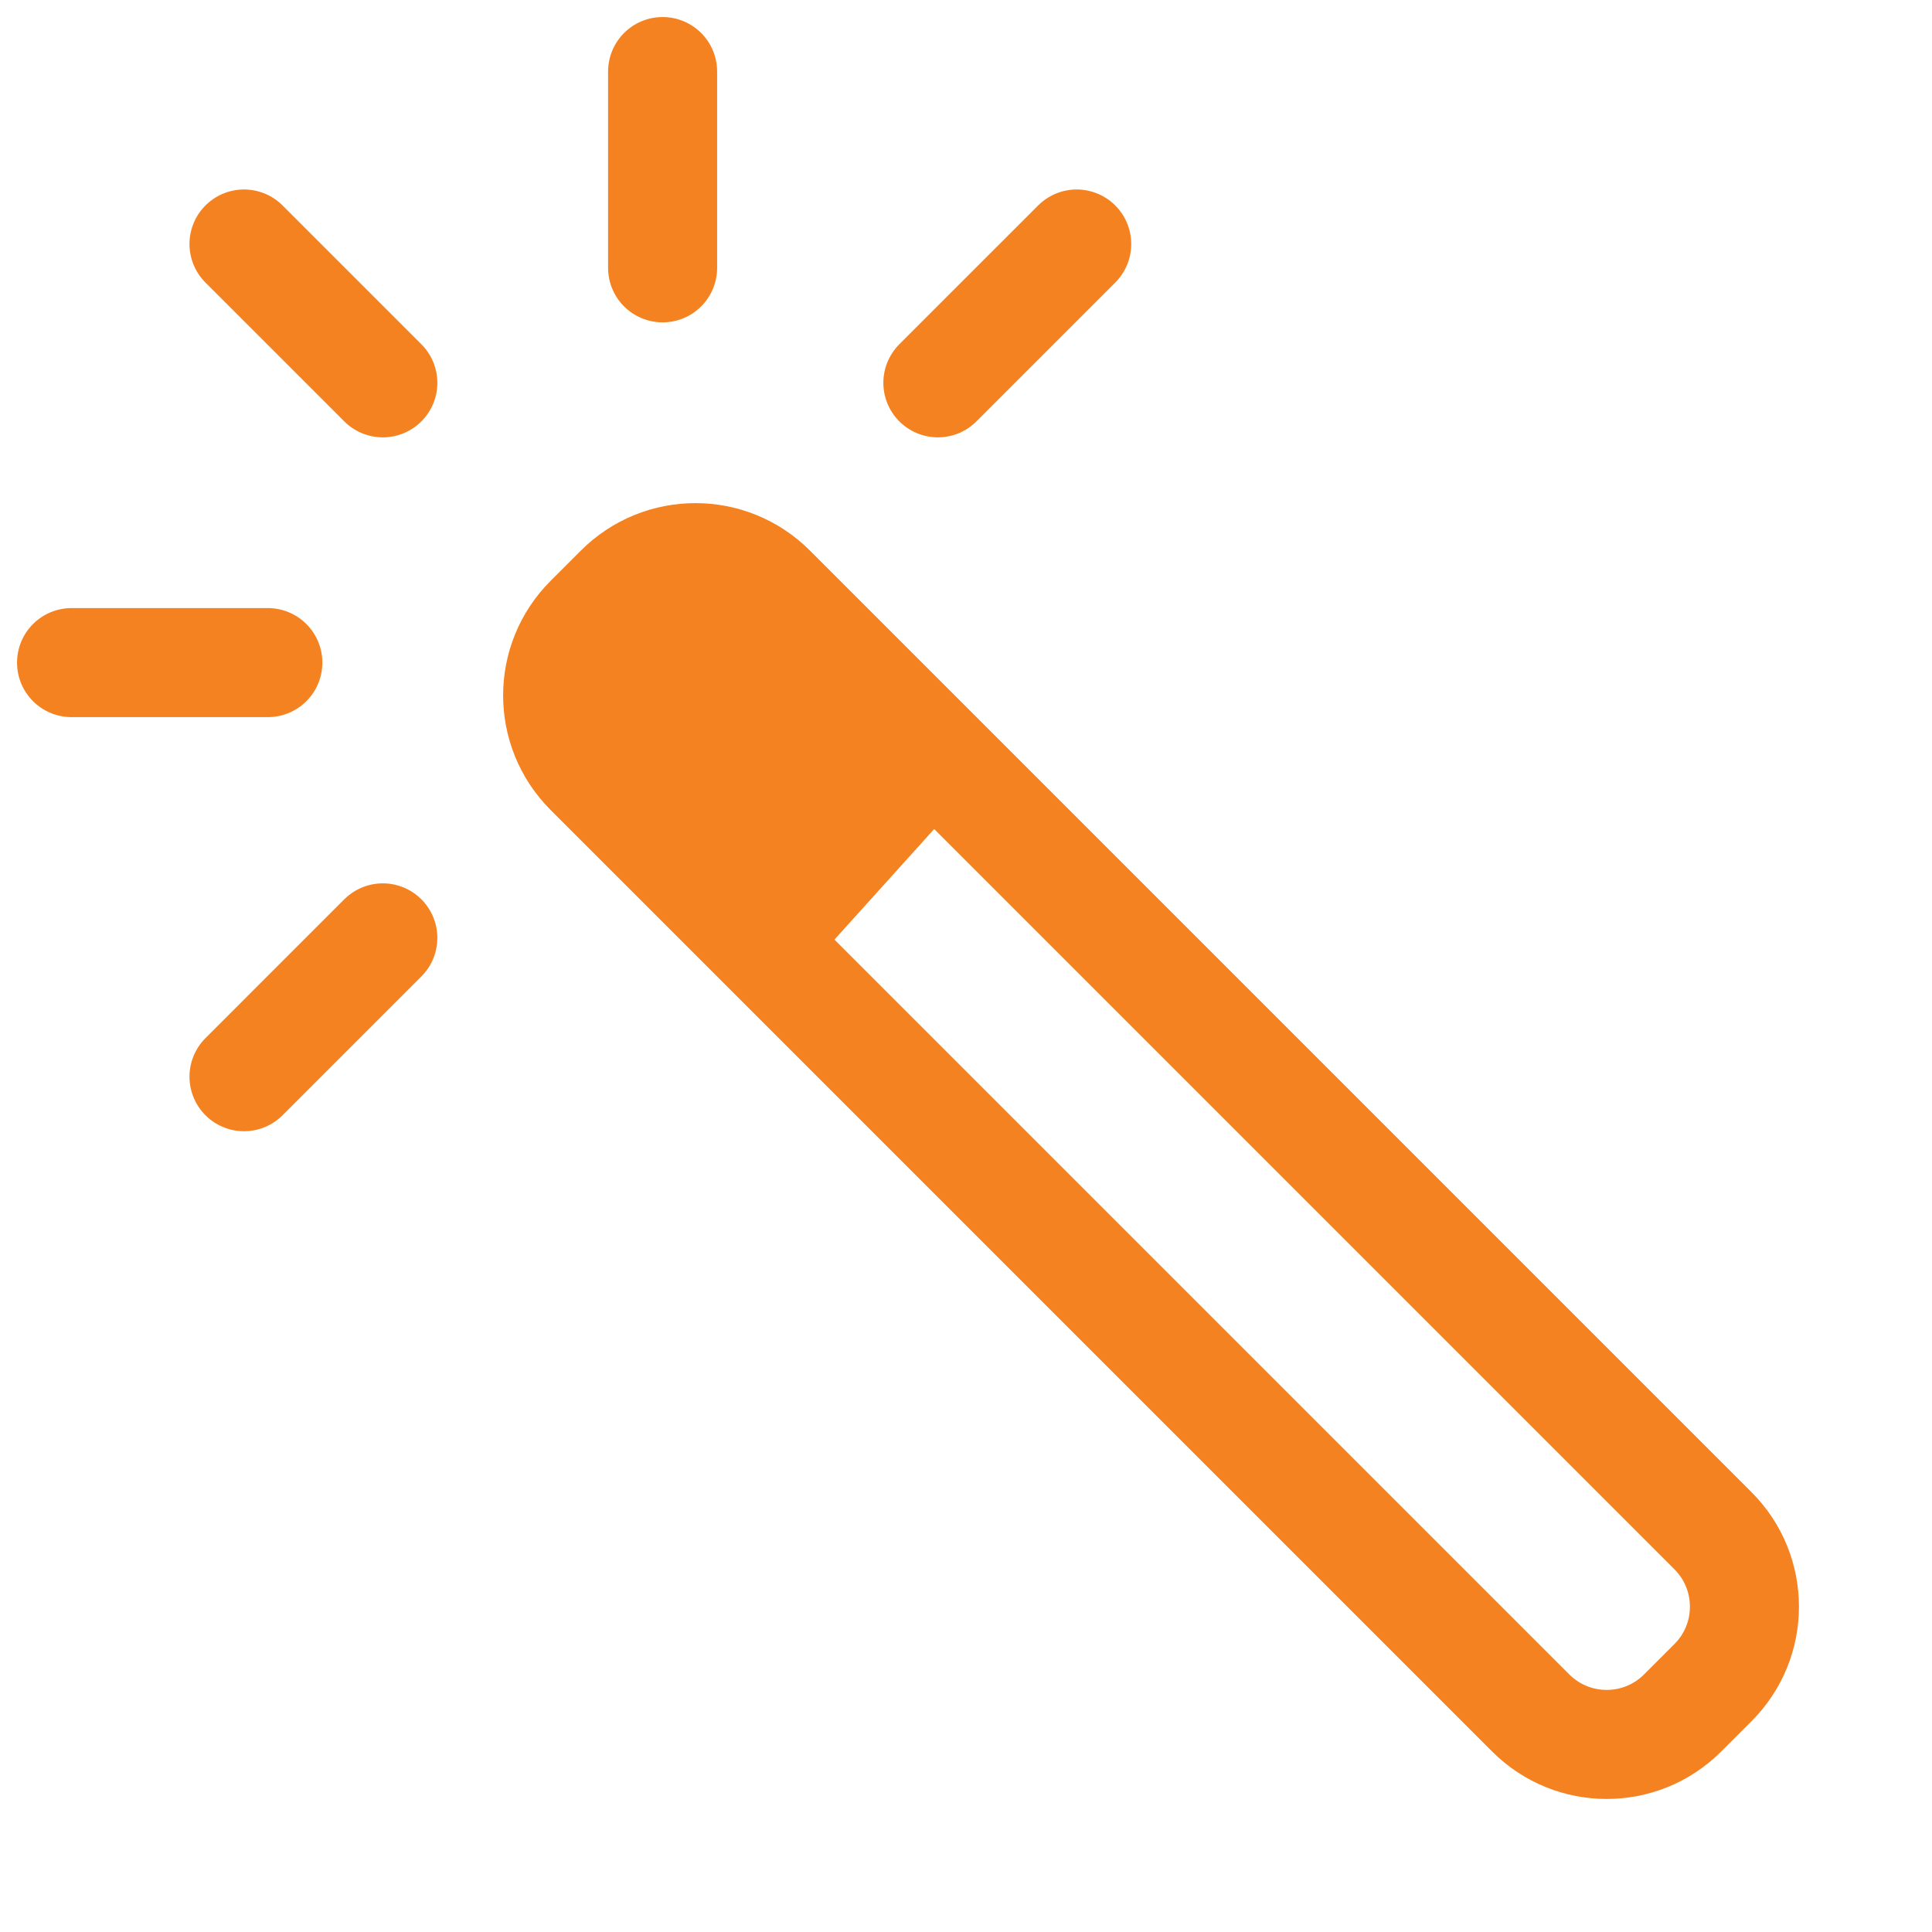 <?xml version="1.0" encoding="UTF-8"?>
<svg width="27px" height="27px" viewBox="0 0 27 27" version="1.1" xmlns="http://www.w3.org/2000/svg" xmlns:xlink="http://www.w3.org/1999/xlink">
    <title>Group 19</title>
    <g id="Final" stroke="none" stroke-width="1" fill="none" fill-rule="evenodd">
        <g id="Group-19" transform="translate(1, 1)">
            <path d="M14.786,4.28 L15.386,4.28 C16.215,4.28 16.887,4.952 16.887,5.781 L16.887,24.391 C16.887,25.22 16.215,25.892 15.386,25.892 L14.786,25.892 C13.957,25.892 13.285,25.22 13.285,24.391 L13.285,5.781 C13.285,4.952 13.957,4.28 14.786,4.28 Z" id="Rectangle" stroke="#F58220" stroke-width="1.524" transform="translate(15.086, 15.086) rotate(-45) translate(-15.086, -15.086) "></path>
            <polygon id="Path" fill="#F58220" fill-rule="nonzero" points="7.45 7.45 7.45 9.758 10.007 12.857 12.571 10.014 10.007 7.45"></polygon>
            <path d="M9.9475983e-14,8.26 L2.743,8.26 M2.41,2.41 L4.35,4.35 M8.26,9.9475983e-14 L8.26,2.743 M14.047,2.41 L12.107,4.35 M4.35,12.107 L2.41,14.047" id="Shape" stroke="#F58220" stroke-width="1.524" fill="#000000" fill-rule="nonzero" stroke-linecap="round"></path>
        </g>
    </g>
</svg>